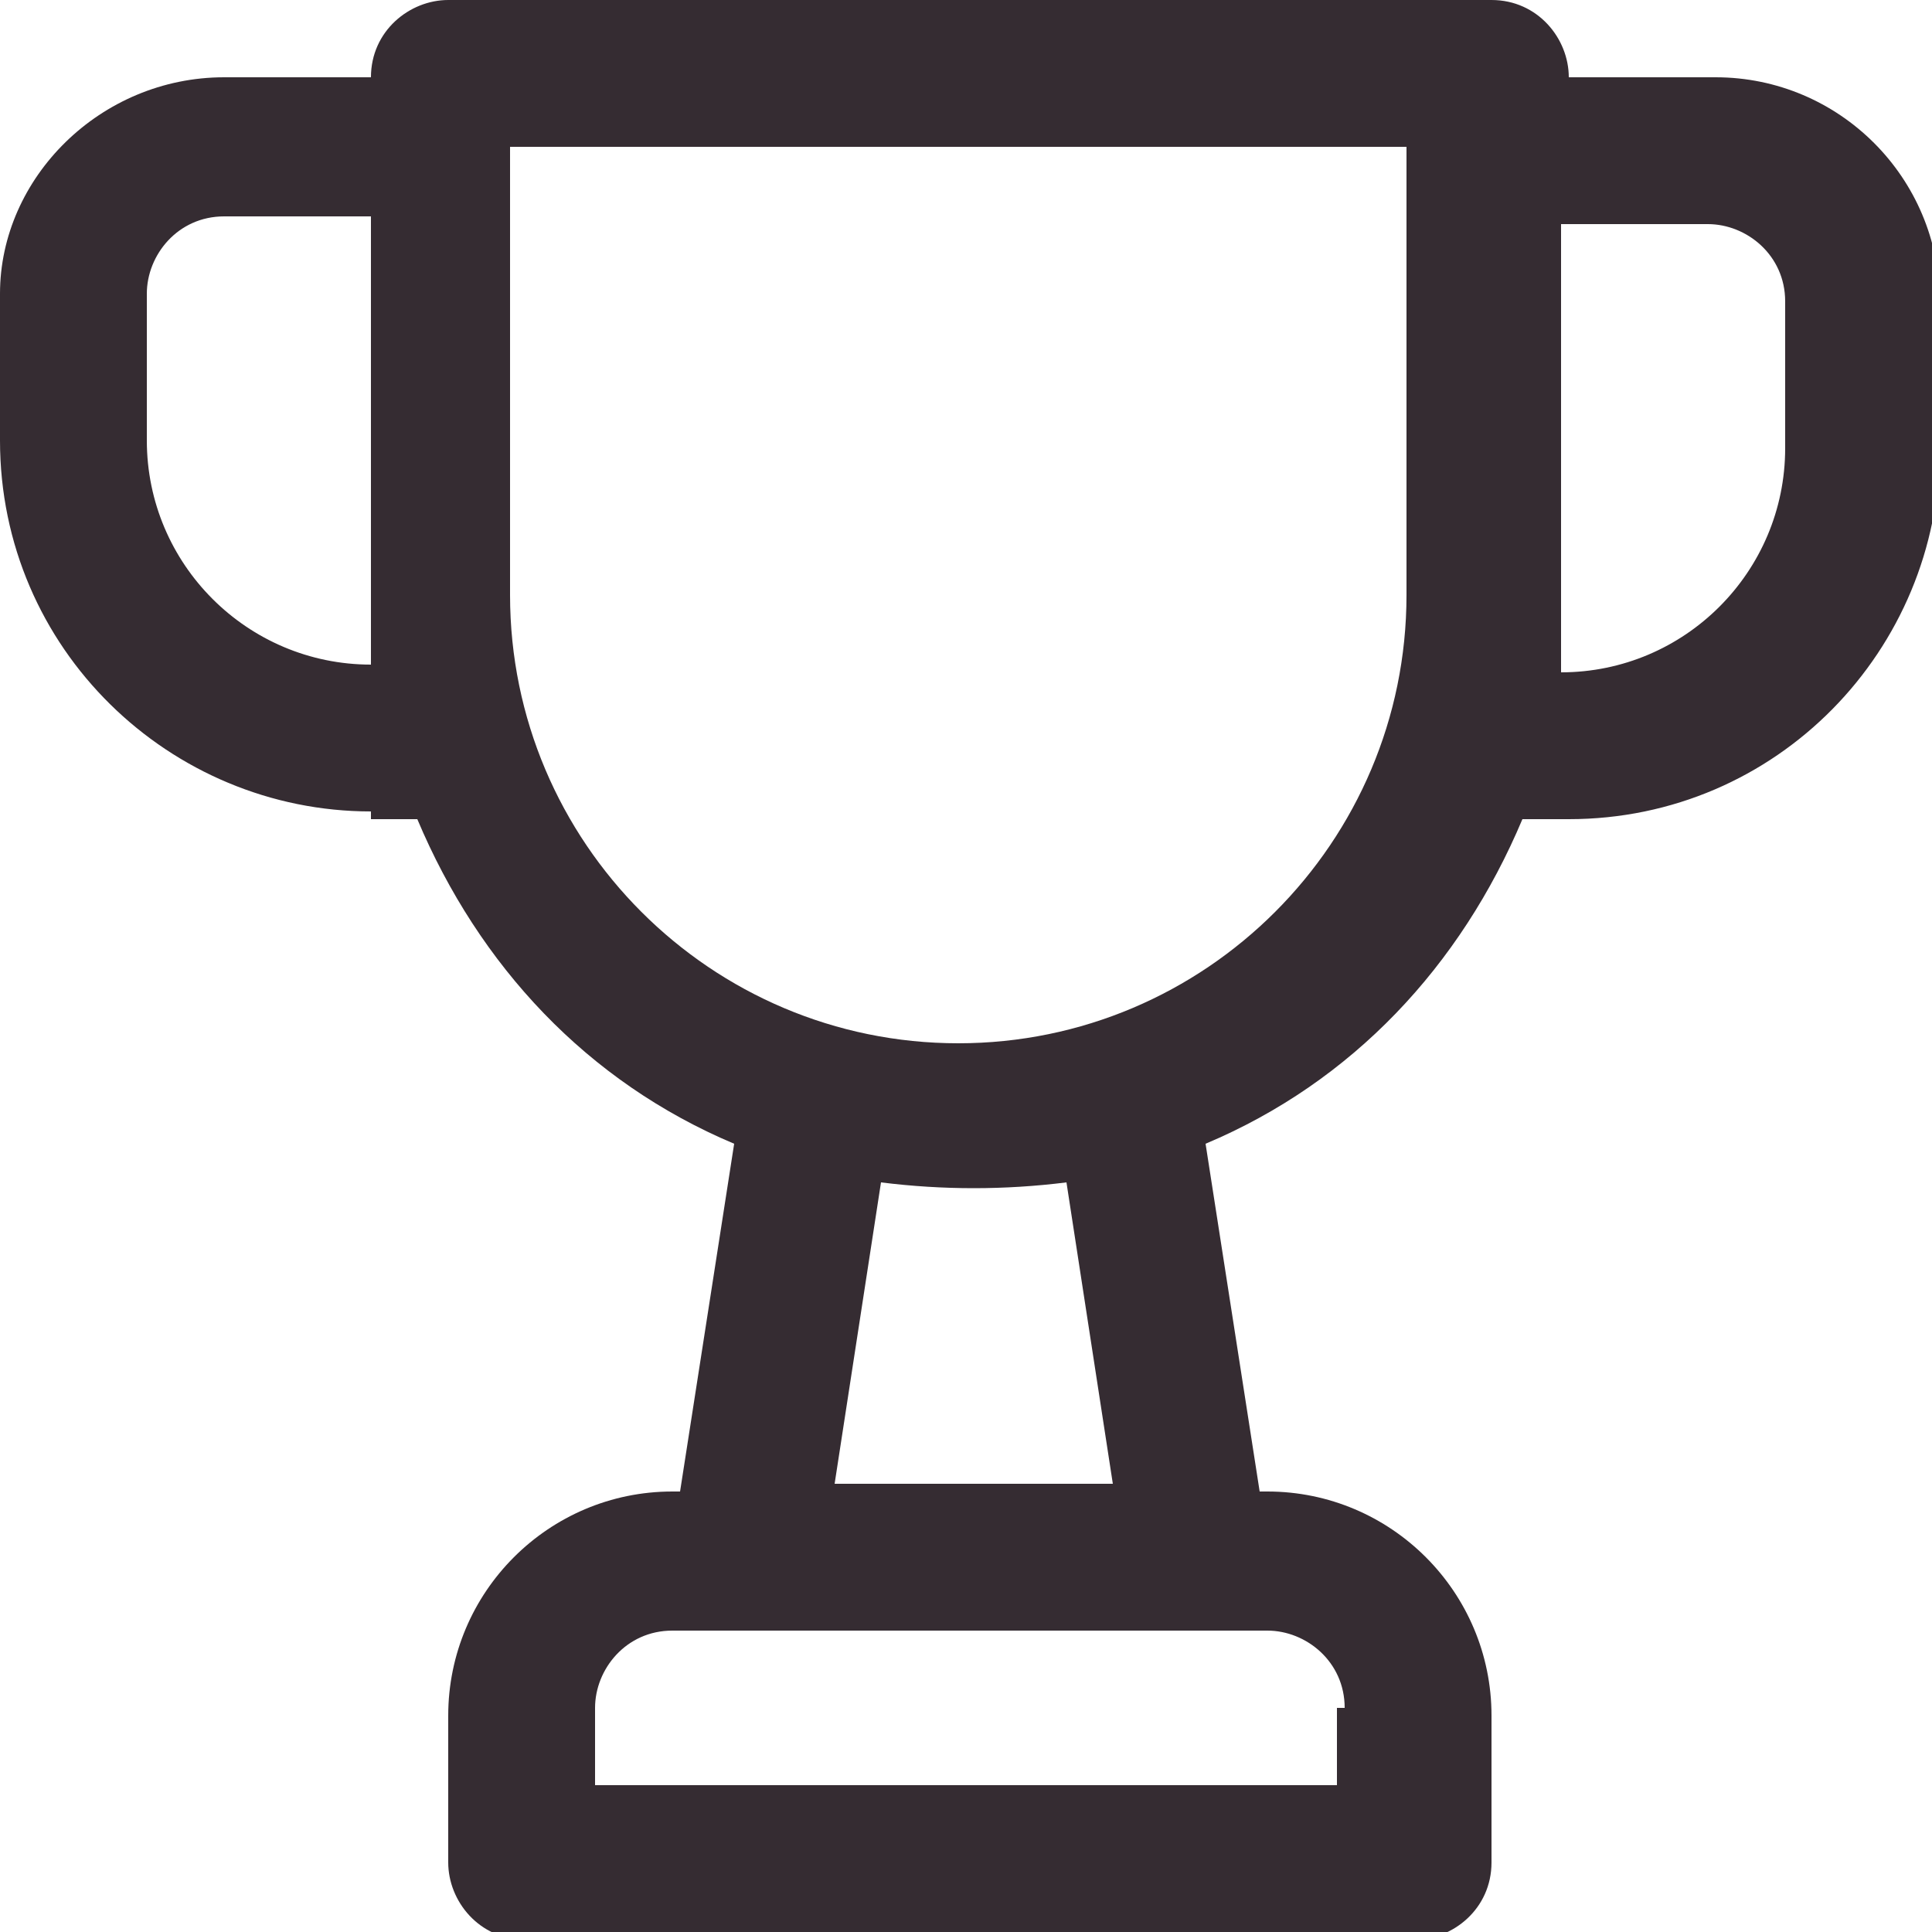 <svg xmlns="http://www.w3.org/2000/svg" width="25" height="25" xmlns:v="https://vecta.io/nano"><path d="M4.8 10.6h.6c.8 1.9 2.2 3.4 4.1 4.2l-.7 4.5h-.1c-1.6 0-2.9 1.3-2.9 2.9v1.9c0 .5.4 1 1 1h11.5c.5 0 1-.4 1-1v-1.9c0-1.6-1.3-2.9-2.9-2.9h-.1l-.7-4.5c1.9-.8 3.3-2.3 4.1-4.2h.6c2.7 0 4.8-2.2 4.8-4.8V3.9c0-1.6-1.3-2.9-2.9-2.9h-1.9c0-.5-.4-1-1-1H5.8c-.5 0-1 .4-1 1H2.9C1.3 1 0 2.3 0 3.8v1.9c0 2.7 2.2 4.8 4.8 4.8zm12.5 11.5v1H7.7v-1c0-.5.4-1 1-1h7.7c.5 0 1 .4 1 1zm-3-2.9h-3.5l.6-3.9c.8.1 1.6.1 2.4 0l.6 3.9zm7.8-16.3c.5 0 1 .4 1 1v1.9c0 1.6-1.3 2.9-2.9 2.9V2.9h1.9zm-3.9-1v5.8c0 3.2-2.6 5.8-5.8 5.8s-5.8-2.6-5.8-5.8V1.9h11.5zM1.9 3.8c0-.5.4-1 1-1h1.9v5.8c-1.6 0-2.9-1.3-2.9-2.9V3.8z" fill="#352c32"/></svg>